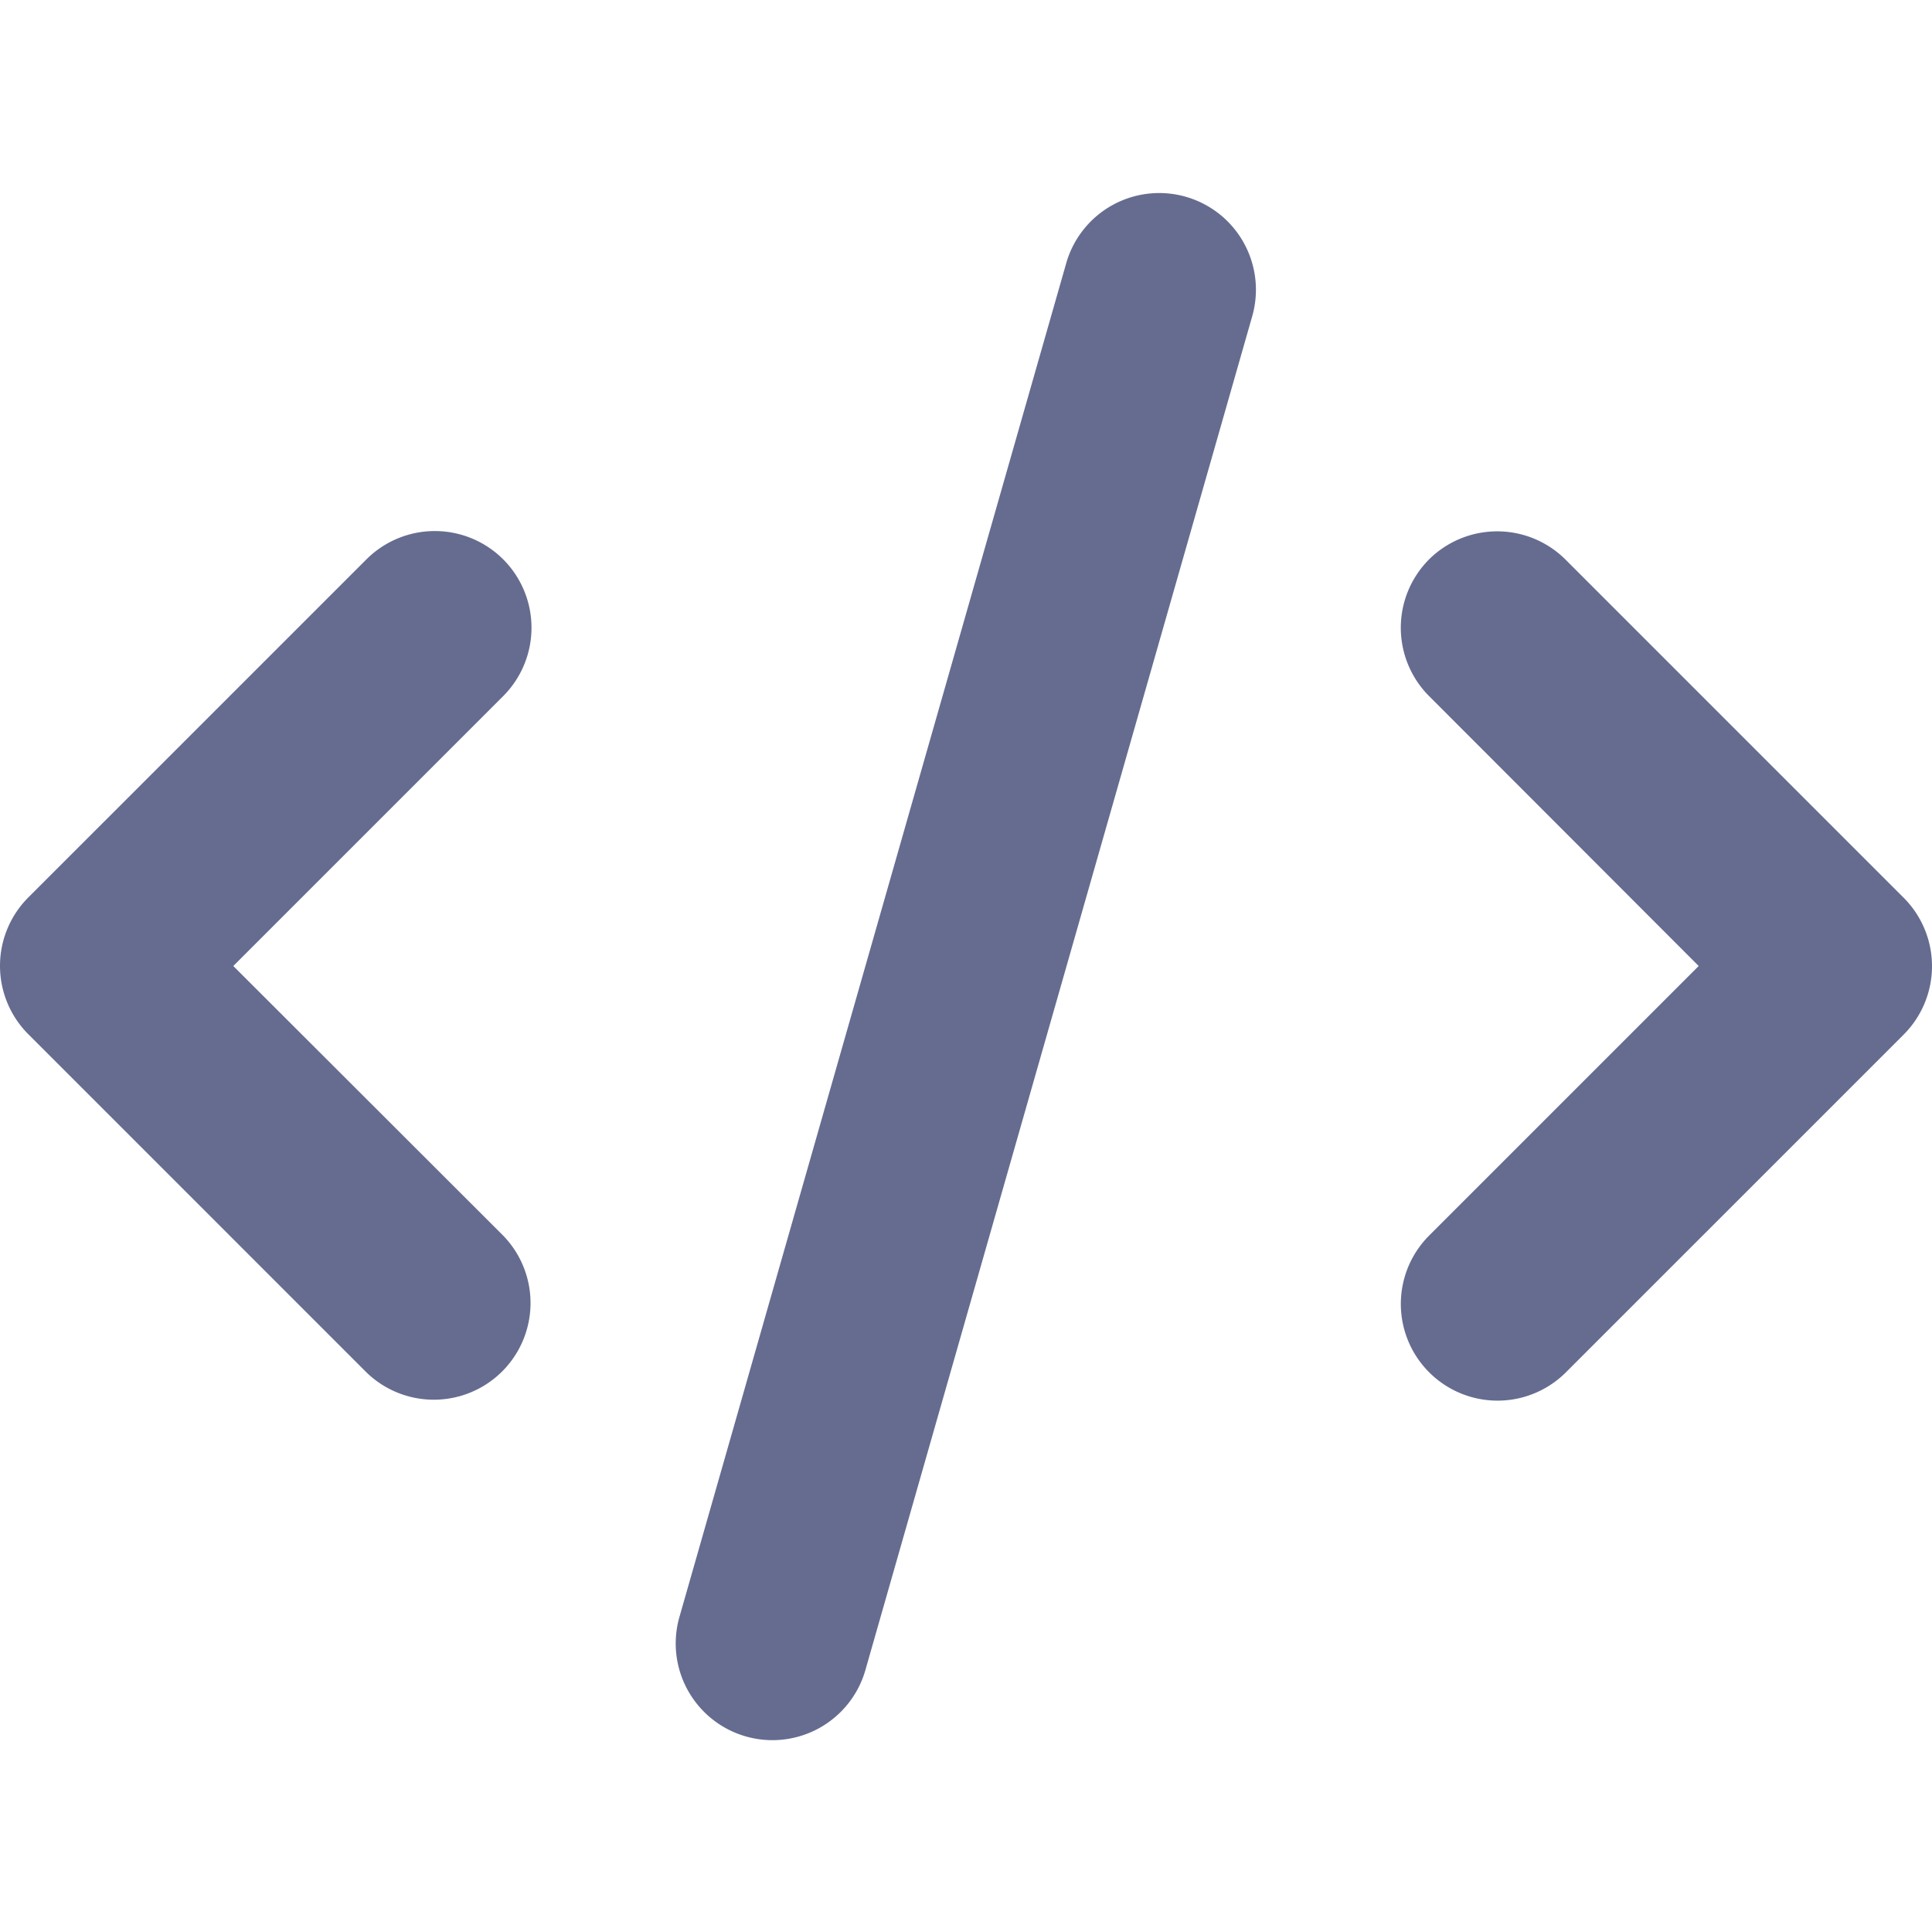 <svg xmlns="http://www.w3.org/2000/svg" width="400" height="400" viewBox="0 0 400 400">
  <g id="back-selected" transform="translate(4990 1380)">
    <rect id="Rectangle_41" data-name="Rectangle 41" width="400" height="400" transform="translate(-4990 -1380)" fill="none"/>
    <path id="code-solid" d="M245.529.73a20.021,20.021,0,0,0-24.752,13.751L140.77,294.5a20.022,20.022,0,1,0,38.5,11L259.28,25.482A20.021,20.021,0,0,0,245.529.73ZM295.907,75.8a20.032,20.032,0,0,0,0,28.315l55.817,55.879-55.879,55.879a20.022,20.022,0,0,0,28.315,28.315l70.005-70.005a20.032,20.032,0,0,0,0-28.315L324.16,75.861a20.032,20.032,0,0,0-28.315,0Zm-191.7,0a20.032,20.032,0,0,0-28.315,0L5.885,145.8a20.032,20.032,0,0,0,0,28.315L75.89,244.124A20.022,20.022,0,0,0,104.2,215.809L48.326,159.992l55.879-55.879a20.032,20.032,0,0,0,0-28.315Z" transform="translate(-4990.025 -1339.992)" fill="#656c90"/>
  </g>
</svg>
